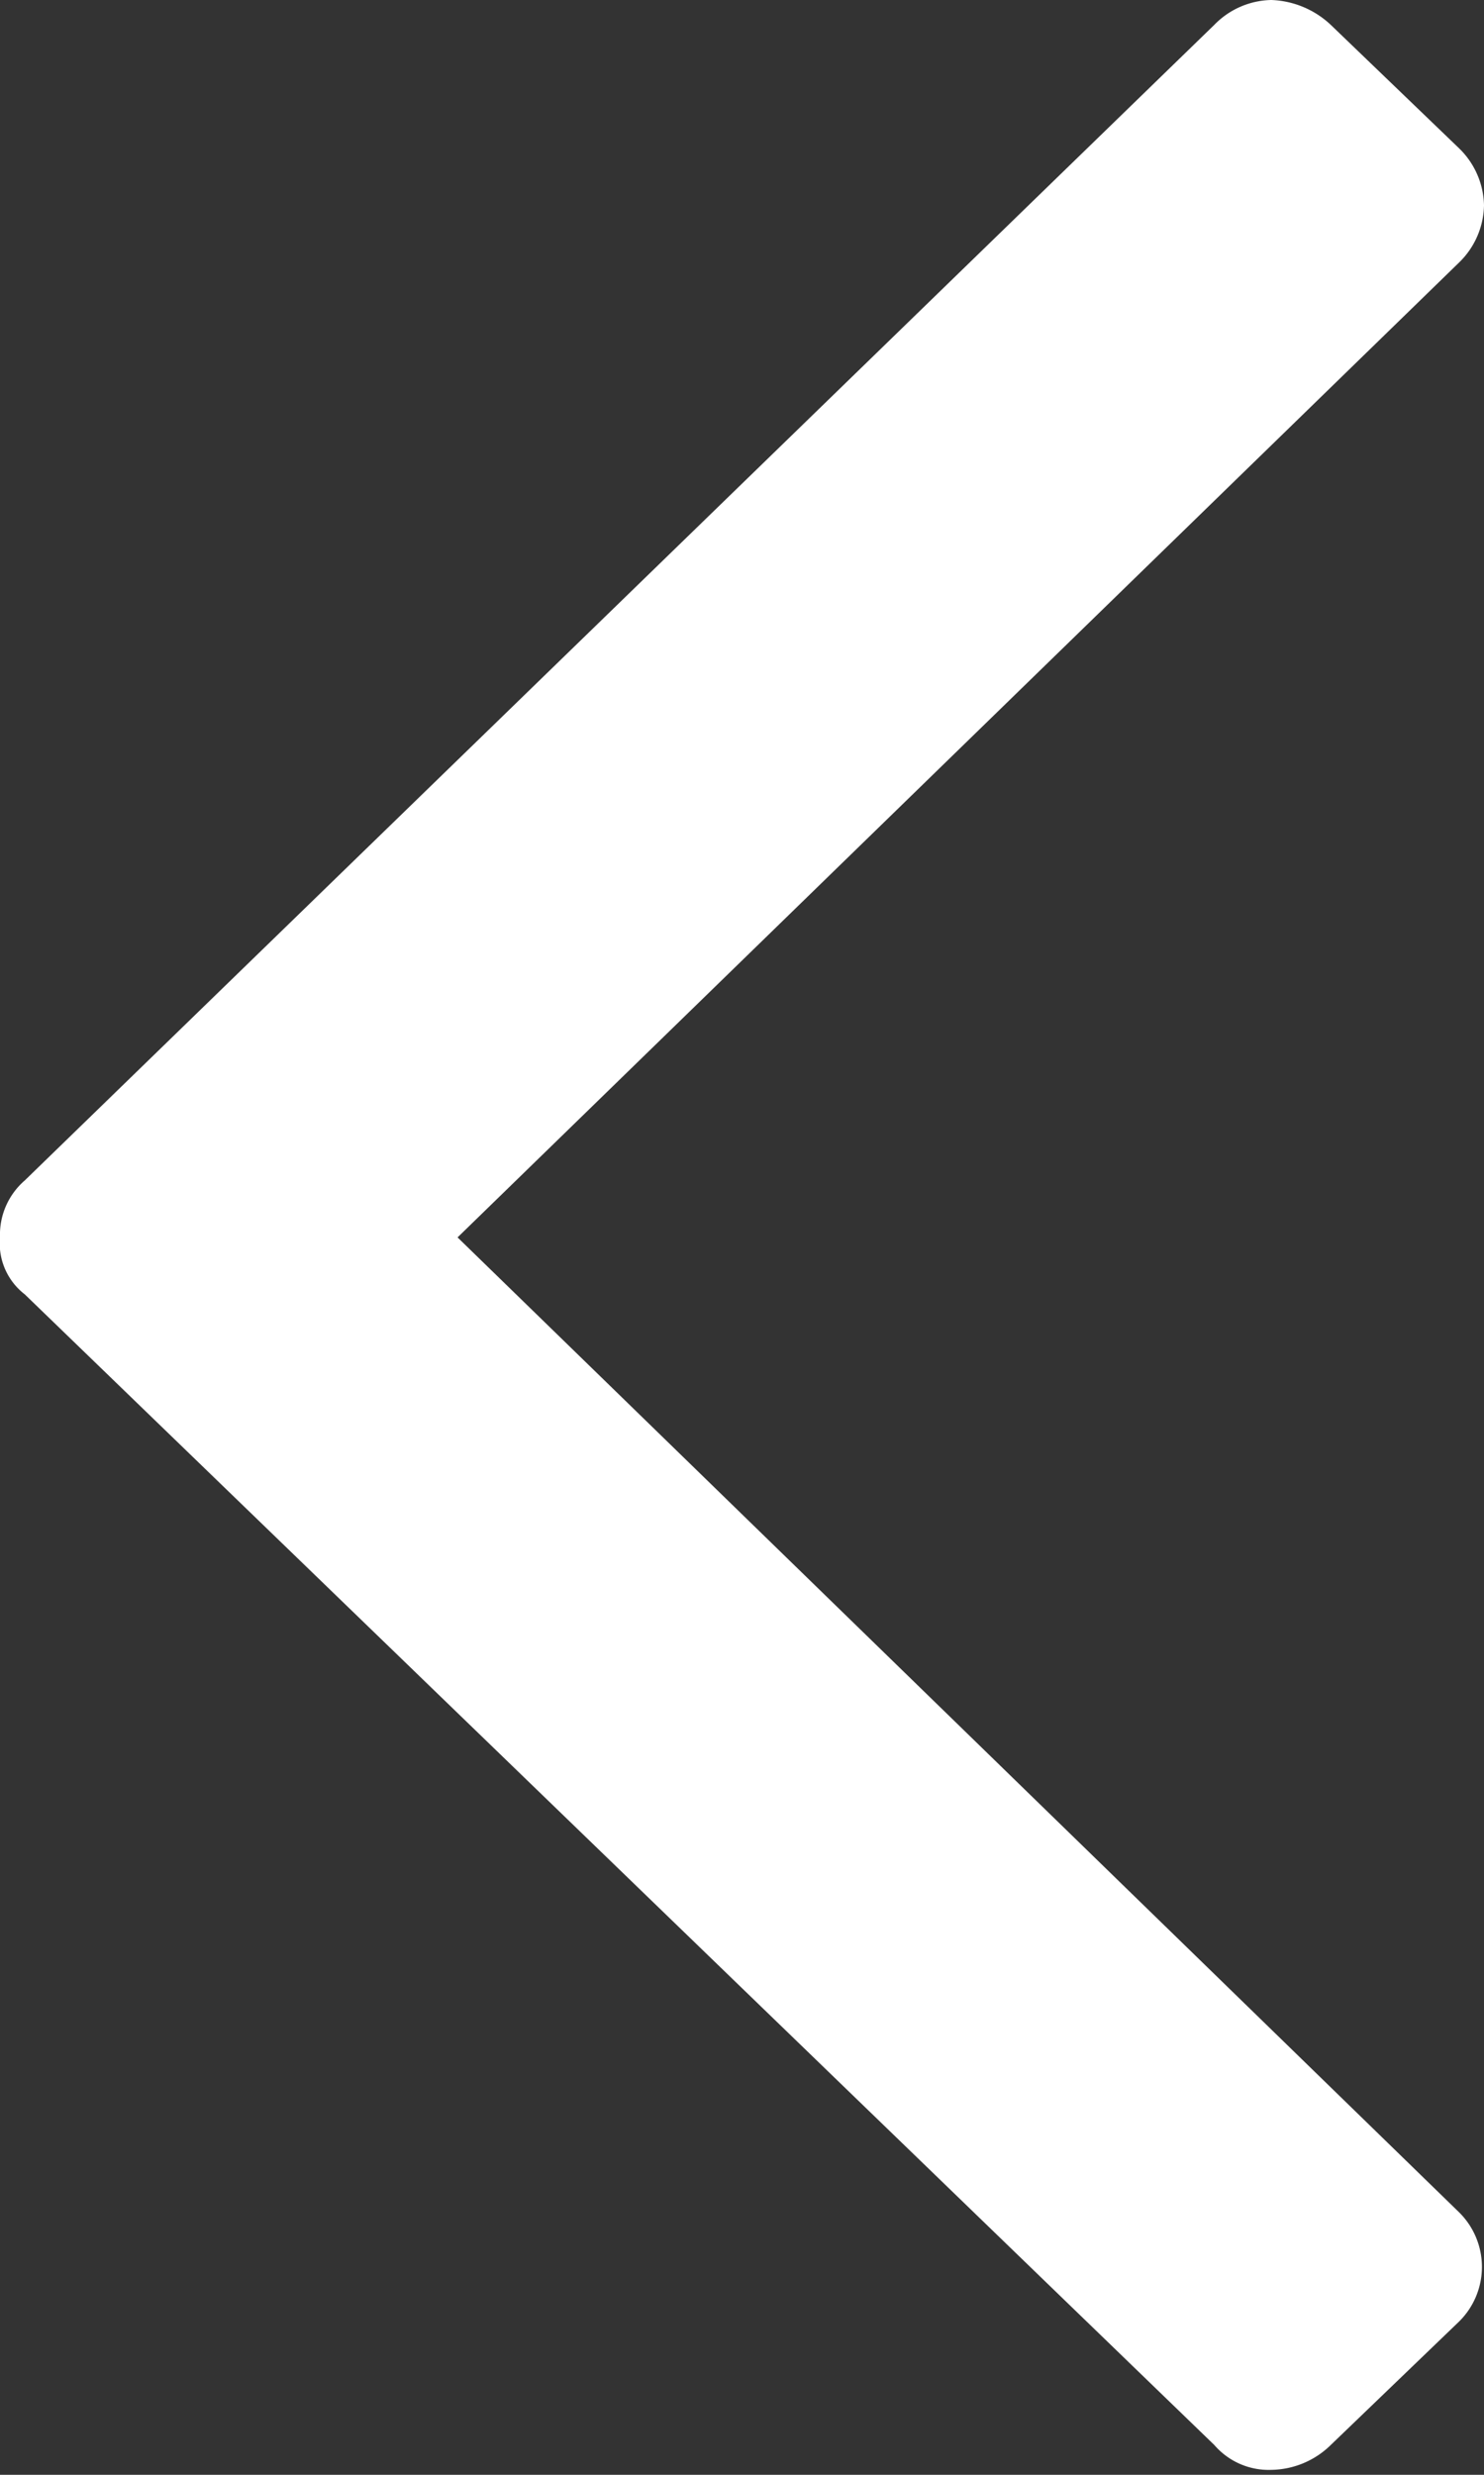 <svg data-name="Layer 1" xmlns="http://www.w3.org/2000/svg" viewBox="0 0 6 10"><rect x="0" y="0" width="6" height="10" fill="#333333" stroke="none"/><path d="m5.38.1.52.5a.33.33 0 0 1 .1.23.33.33 0 0 1-.1.23L1.85 5 5.9 8.94a.31.31 0 0 1 0 .44l-.52.5a.35.35 0 0 1-.24.1.29.29 0 0 1-.23-.1L.1 5.23A.26.26 0 0 1 0 5a.29.29 0 0 1 .1-.23L4.91.1a.33.33 0 0 1 .23-.1.37.37 0 0 1 .24.1Z" style="fill:#fff"/></svg>
